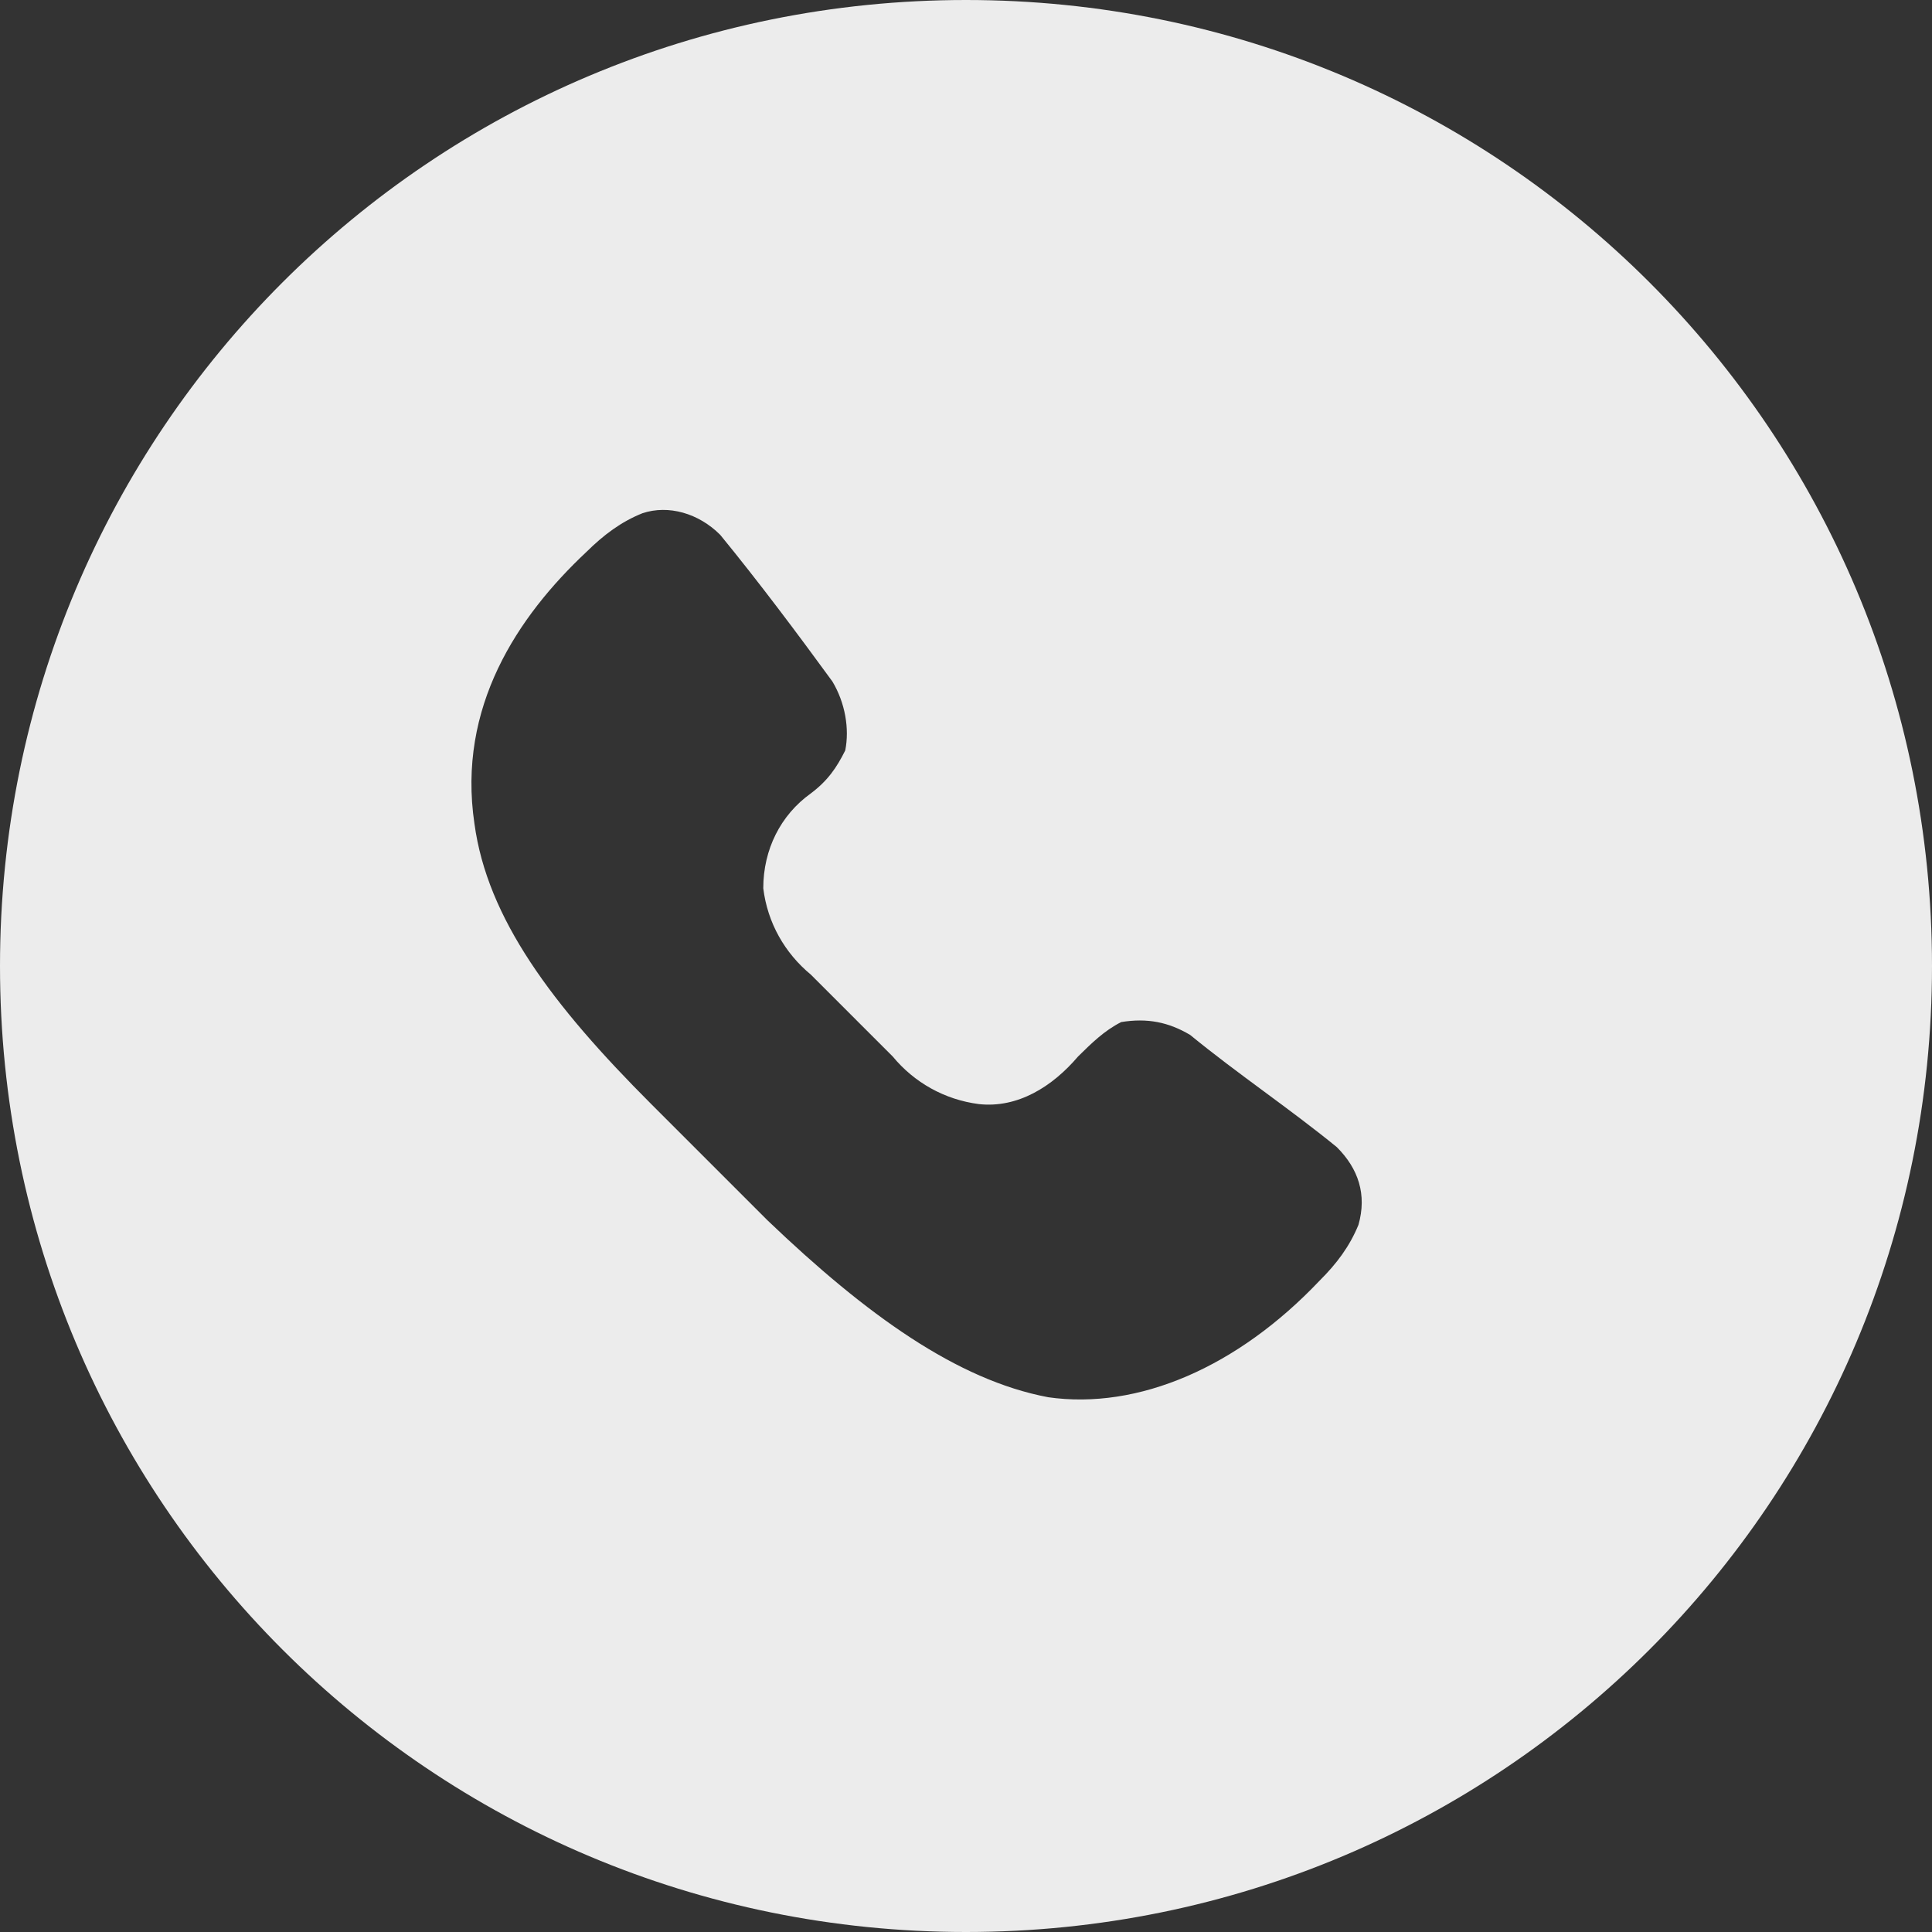 <?xml version="1.0" encoding="UTF-8" standalone="no"?><svg xmlns="http://www.w3.org/2000/svg" xmlns:xlink="http://www.w3.org/1999/xlink" fill="#000000" height="44" preserveAspectRatio="xMidYMid meet" version="1" viewBox="0.0 0.0 44.0 44.0" width="44" zoomAndPan="magnify"><rect x="0.0" y="0.0" width="44.0" height="44.0" fill="#333333" stroke="none"/><g id="change1_1"><path d="M 23.867 31.82 C 21.805 31.43 19.742 29.957 17.48 27.793 L 14.832 25.145 C 12.57 22.883 11.098 20.918 10.805 18.758 C 10.41 16.105 11.785 14.043 13.355 12.57 C 13.75 12.18 14.145 11.883 14.633 11.688 C 15.223 11.492 15.91 11.688 16.402 12.18 C 17.285 13.258 18.168 14.438 18.957 15.52 C 19.25 16.008 19.348 16.598 19.25 17.09 C 19.055 17.48 18.855 17.777 18.465 18.07 C 17.777 18.562 17.383 19.348 17.383 20.23 C 17.48 21.02 17.875 21.707 18.465 22.195 L 20.332 24.062 C 20.82 24.652 21.508 25.043 22.293 25.145 C 23.176 25.242 23.965 24.75 24.551 24.062 C 24.848 23.77 25.145 23.473 25.535 23.277 C 26.125 23.18 26.613 23.277 27.105 23.57 C 28.188 24.457 29.363 25.242 30.445 26.125 C 30.938 26.617 31.133 27.207 30.938 27.895 C 30.738 28.383 30.445 28.777 30.051 29.168 C 28.188 31.133 25.926 32.117 23.863 31.82 Z M 22 0 C 9.82 0 0 9.82 0 22 C 0 34.18 9.82 44 22 44 C 34.18 44 44 34.18 44 22 C 44 9.82 34.18 0 22 0" fill="#ececec"/></g></svg>